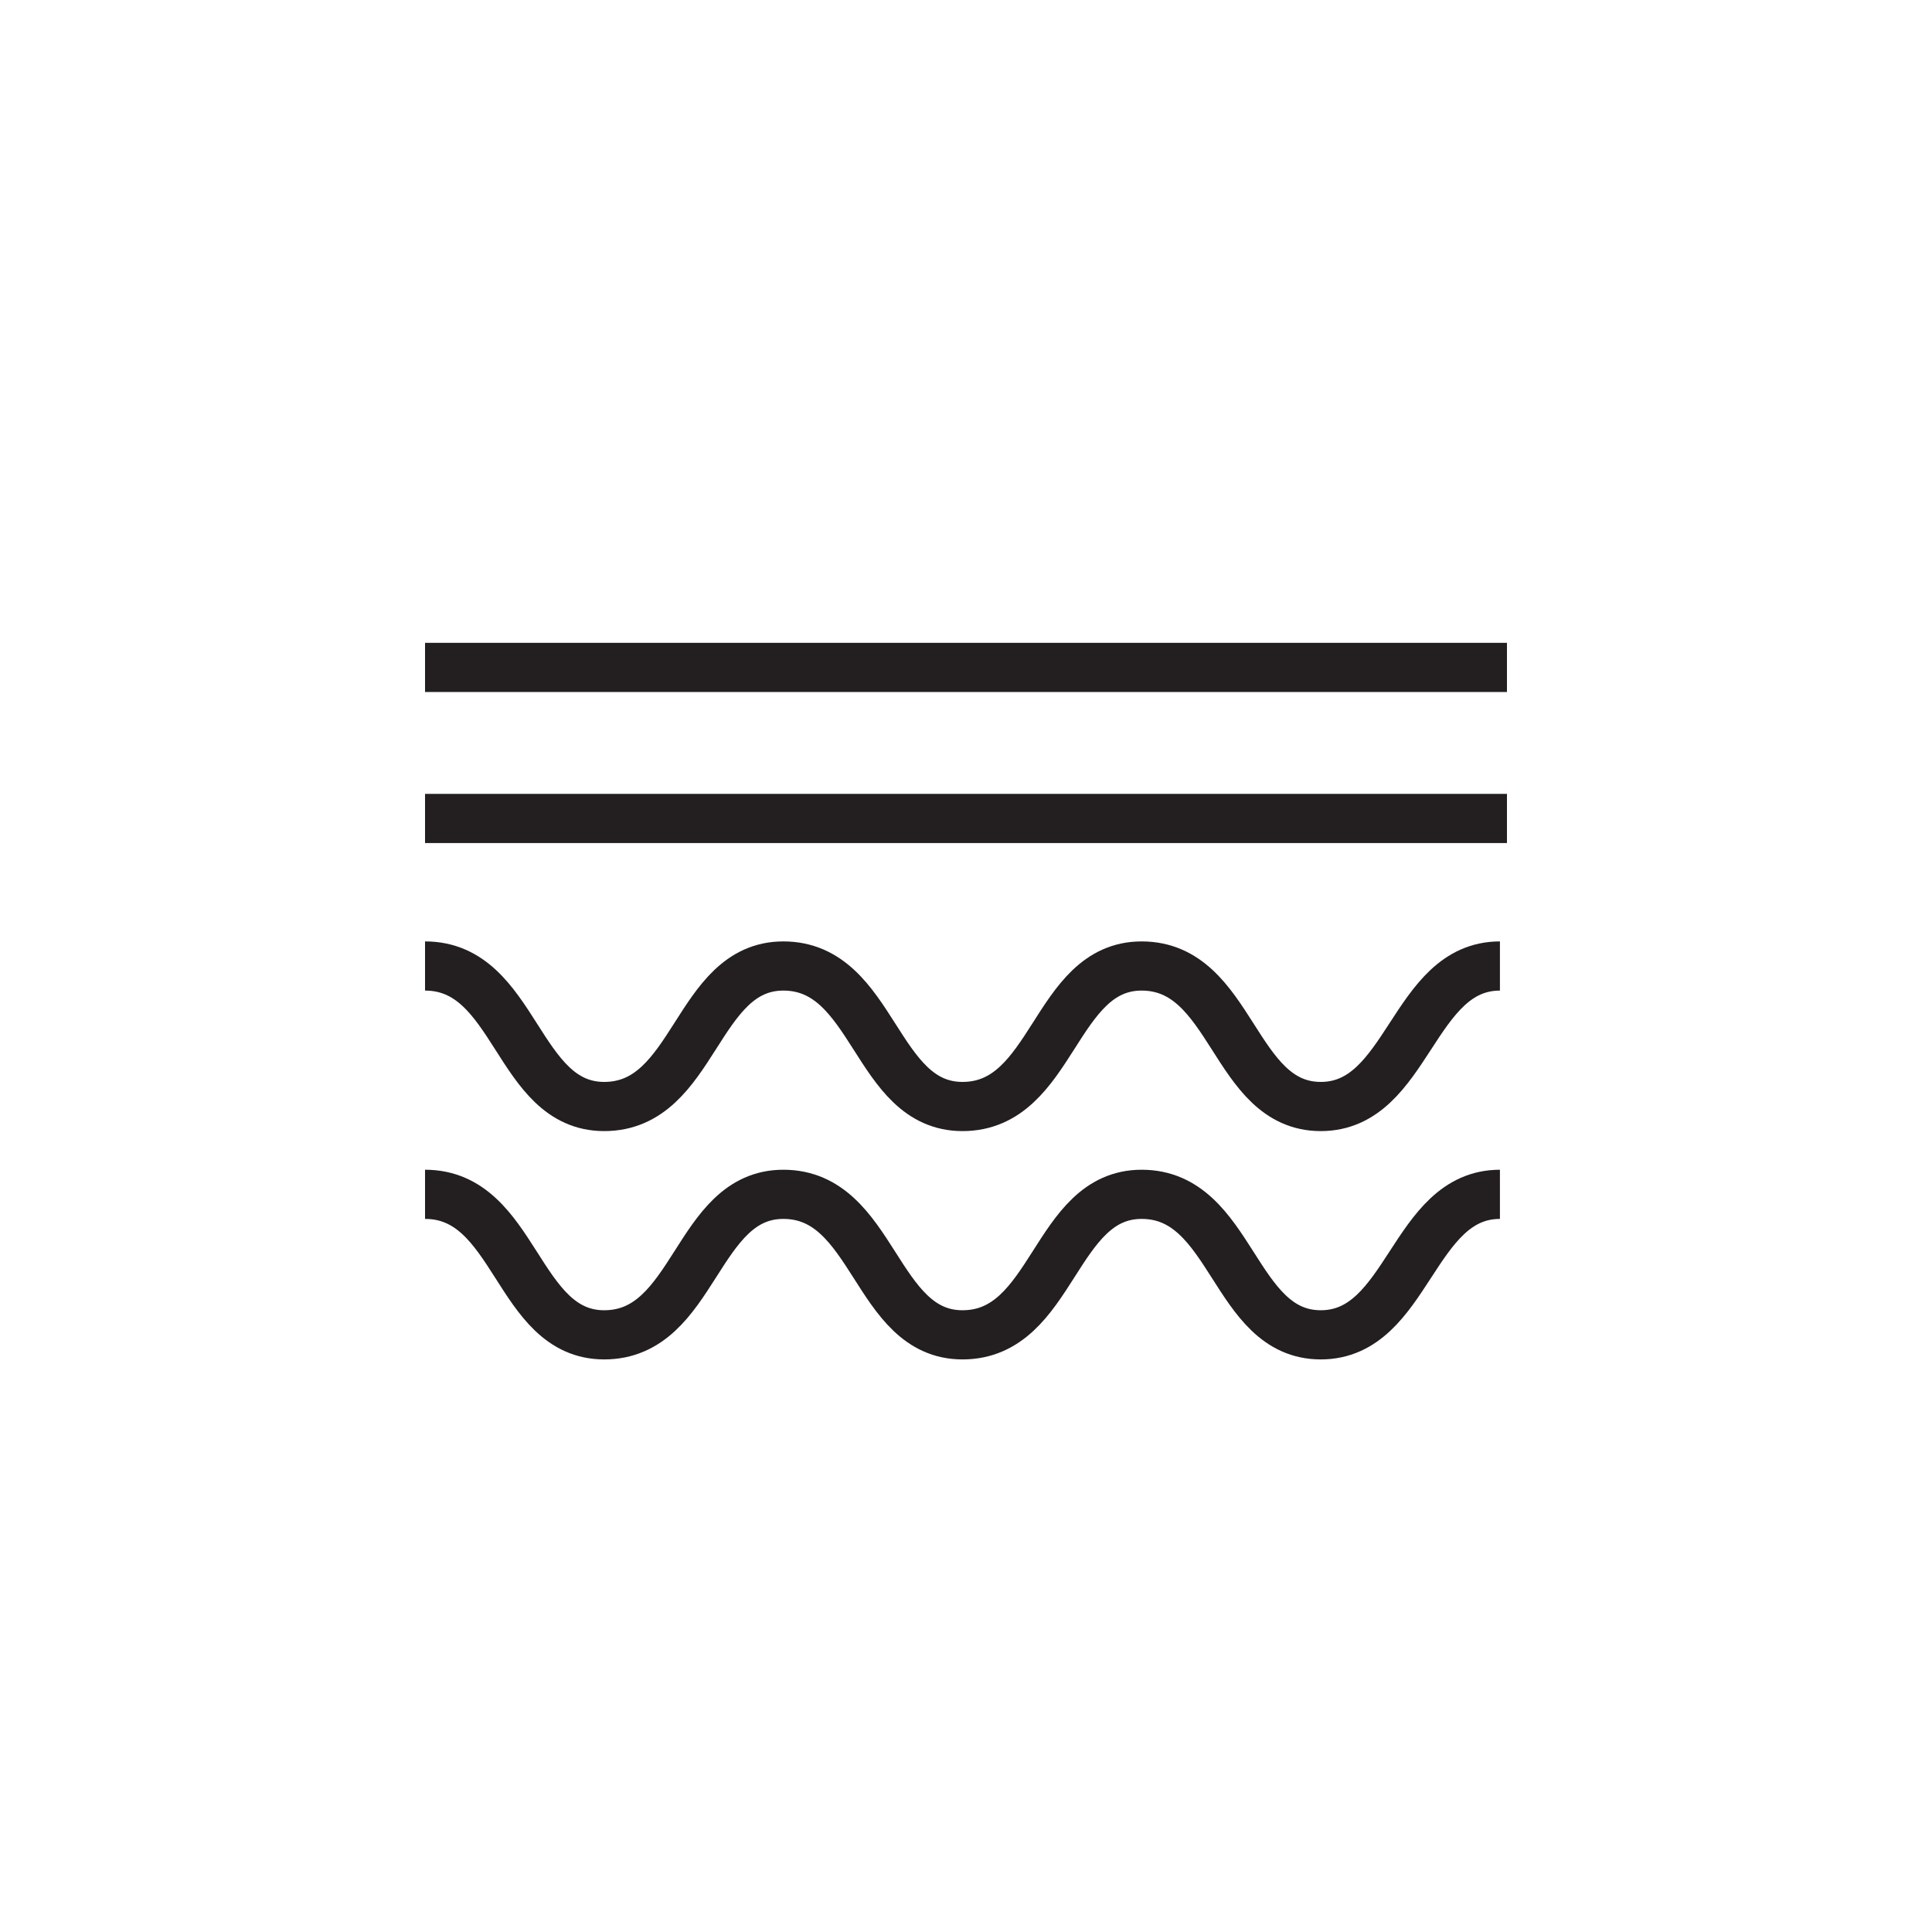 <?xml version="1.0" encoding="utf-8"?>
<!-- Generator: Adobe Illustrator 22.1.0, SVG Export Plug-In . SVG Version: 6.00 Build 0)  -->
<svg version="1.1" id="Layer_1" xmlns="http://www.w3.org/2000/svg" xmlns:xlink="http://www.w3.org/1999/xlink" x="0px" y="0px"
	 viewBox="0 0 55 55" style="enable-background:new 0 0 55 55;" xml:space="preserve">
<style type="text/css">
	.st0{fill:none;stroke:#231F20;stroke-width:1.4;stroke-miterlimit:10;}
</style>
<g>
	<line class="st0" x1="12.1" y1="23.3" x2="42.9" y2="23.3"/>
	<g>
		<path class="st0" d="M12.1,27.5c2.6,0,2.6,4,5.1,4c2.6,0,2.6-4,5.1-4c2.6,0,2.6,4,5.1,4c2.6,0,2.6-4,5.1-4c2.6,0,2.6,4,5.1,4
			s2.6-4,5.1-4"/>
	</g>
	<g>
		<path class="st0" d="M12.1,34c2.6,0,2.6,4,5.1,4c2.6,0,2.6-4,5.1-4c2.6,0,2.6,4,5.1,4c2.6,0,2.6-4,5.1-4c2.6,0,2.6,4,5.1,4
			s2.6-4,5.1-4"/>
	</g>
	<line class="st0" x1="12.1" y1="19" x2="42.9" y2="19"/>
</g>
</svg>
